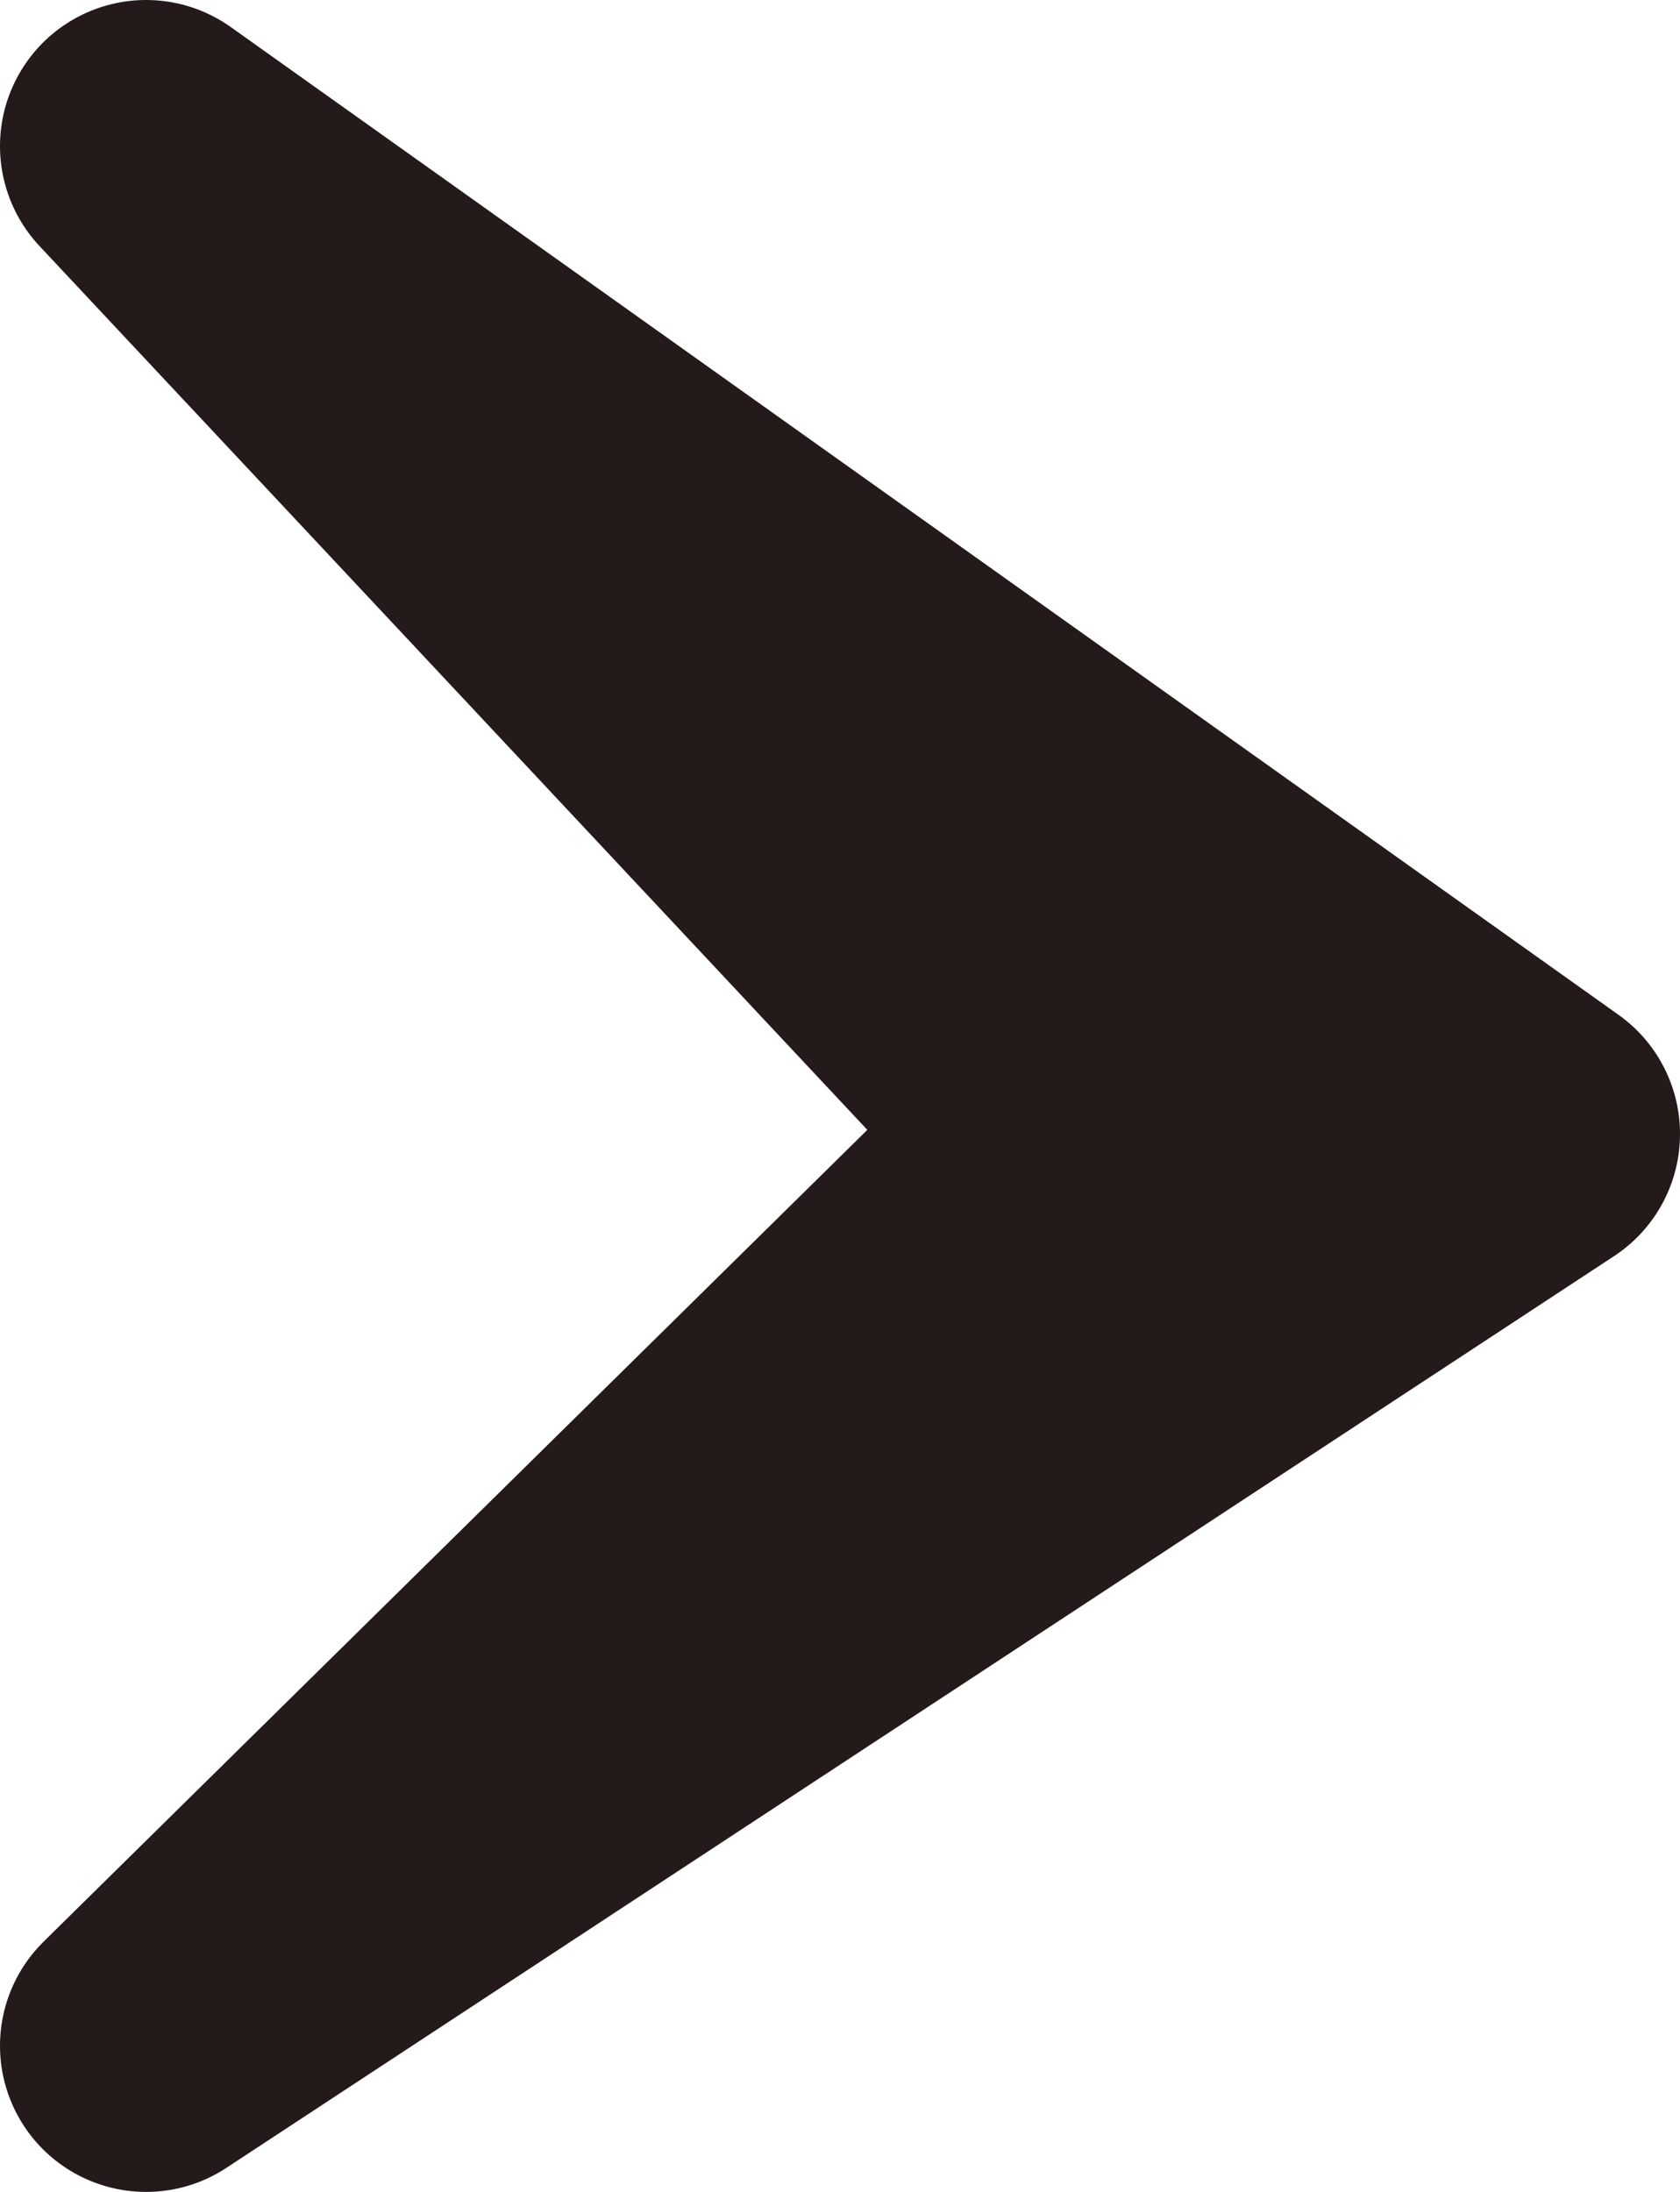 <?xml version="1.0" encoding="UTF-8"?> <svg xmlns="http://www.w3.org/2000/svg" width="23" height="30" viewBox="0 0 23 30" fill="none"> <g clip-path="url(#clip0_53_542)"> <path d="M14.667 15.52L2 28L21 15.52L2 2L14.667 15.52Z" fill="#241A1A" stroke="#241A1A" stroke-width="4" stroke-linecap="round" stroke-linejoin="round"></path> </g> <defs> <clipPath id="clip0_53_542"> <rect width="23" height="30" fill="white"></rect> </clipPath> </defs> </svg> 